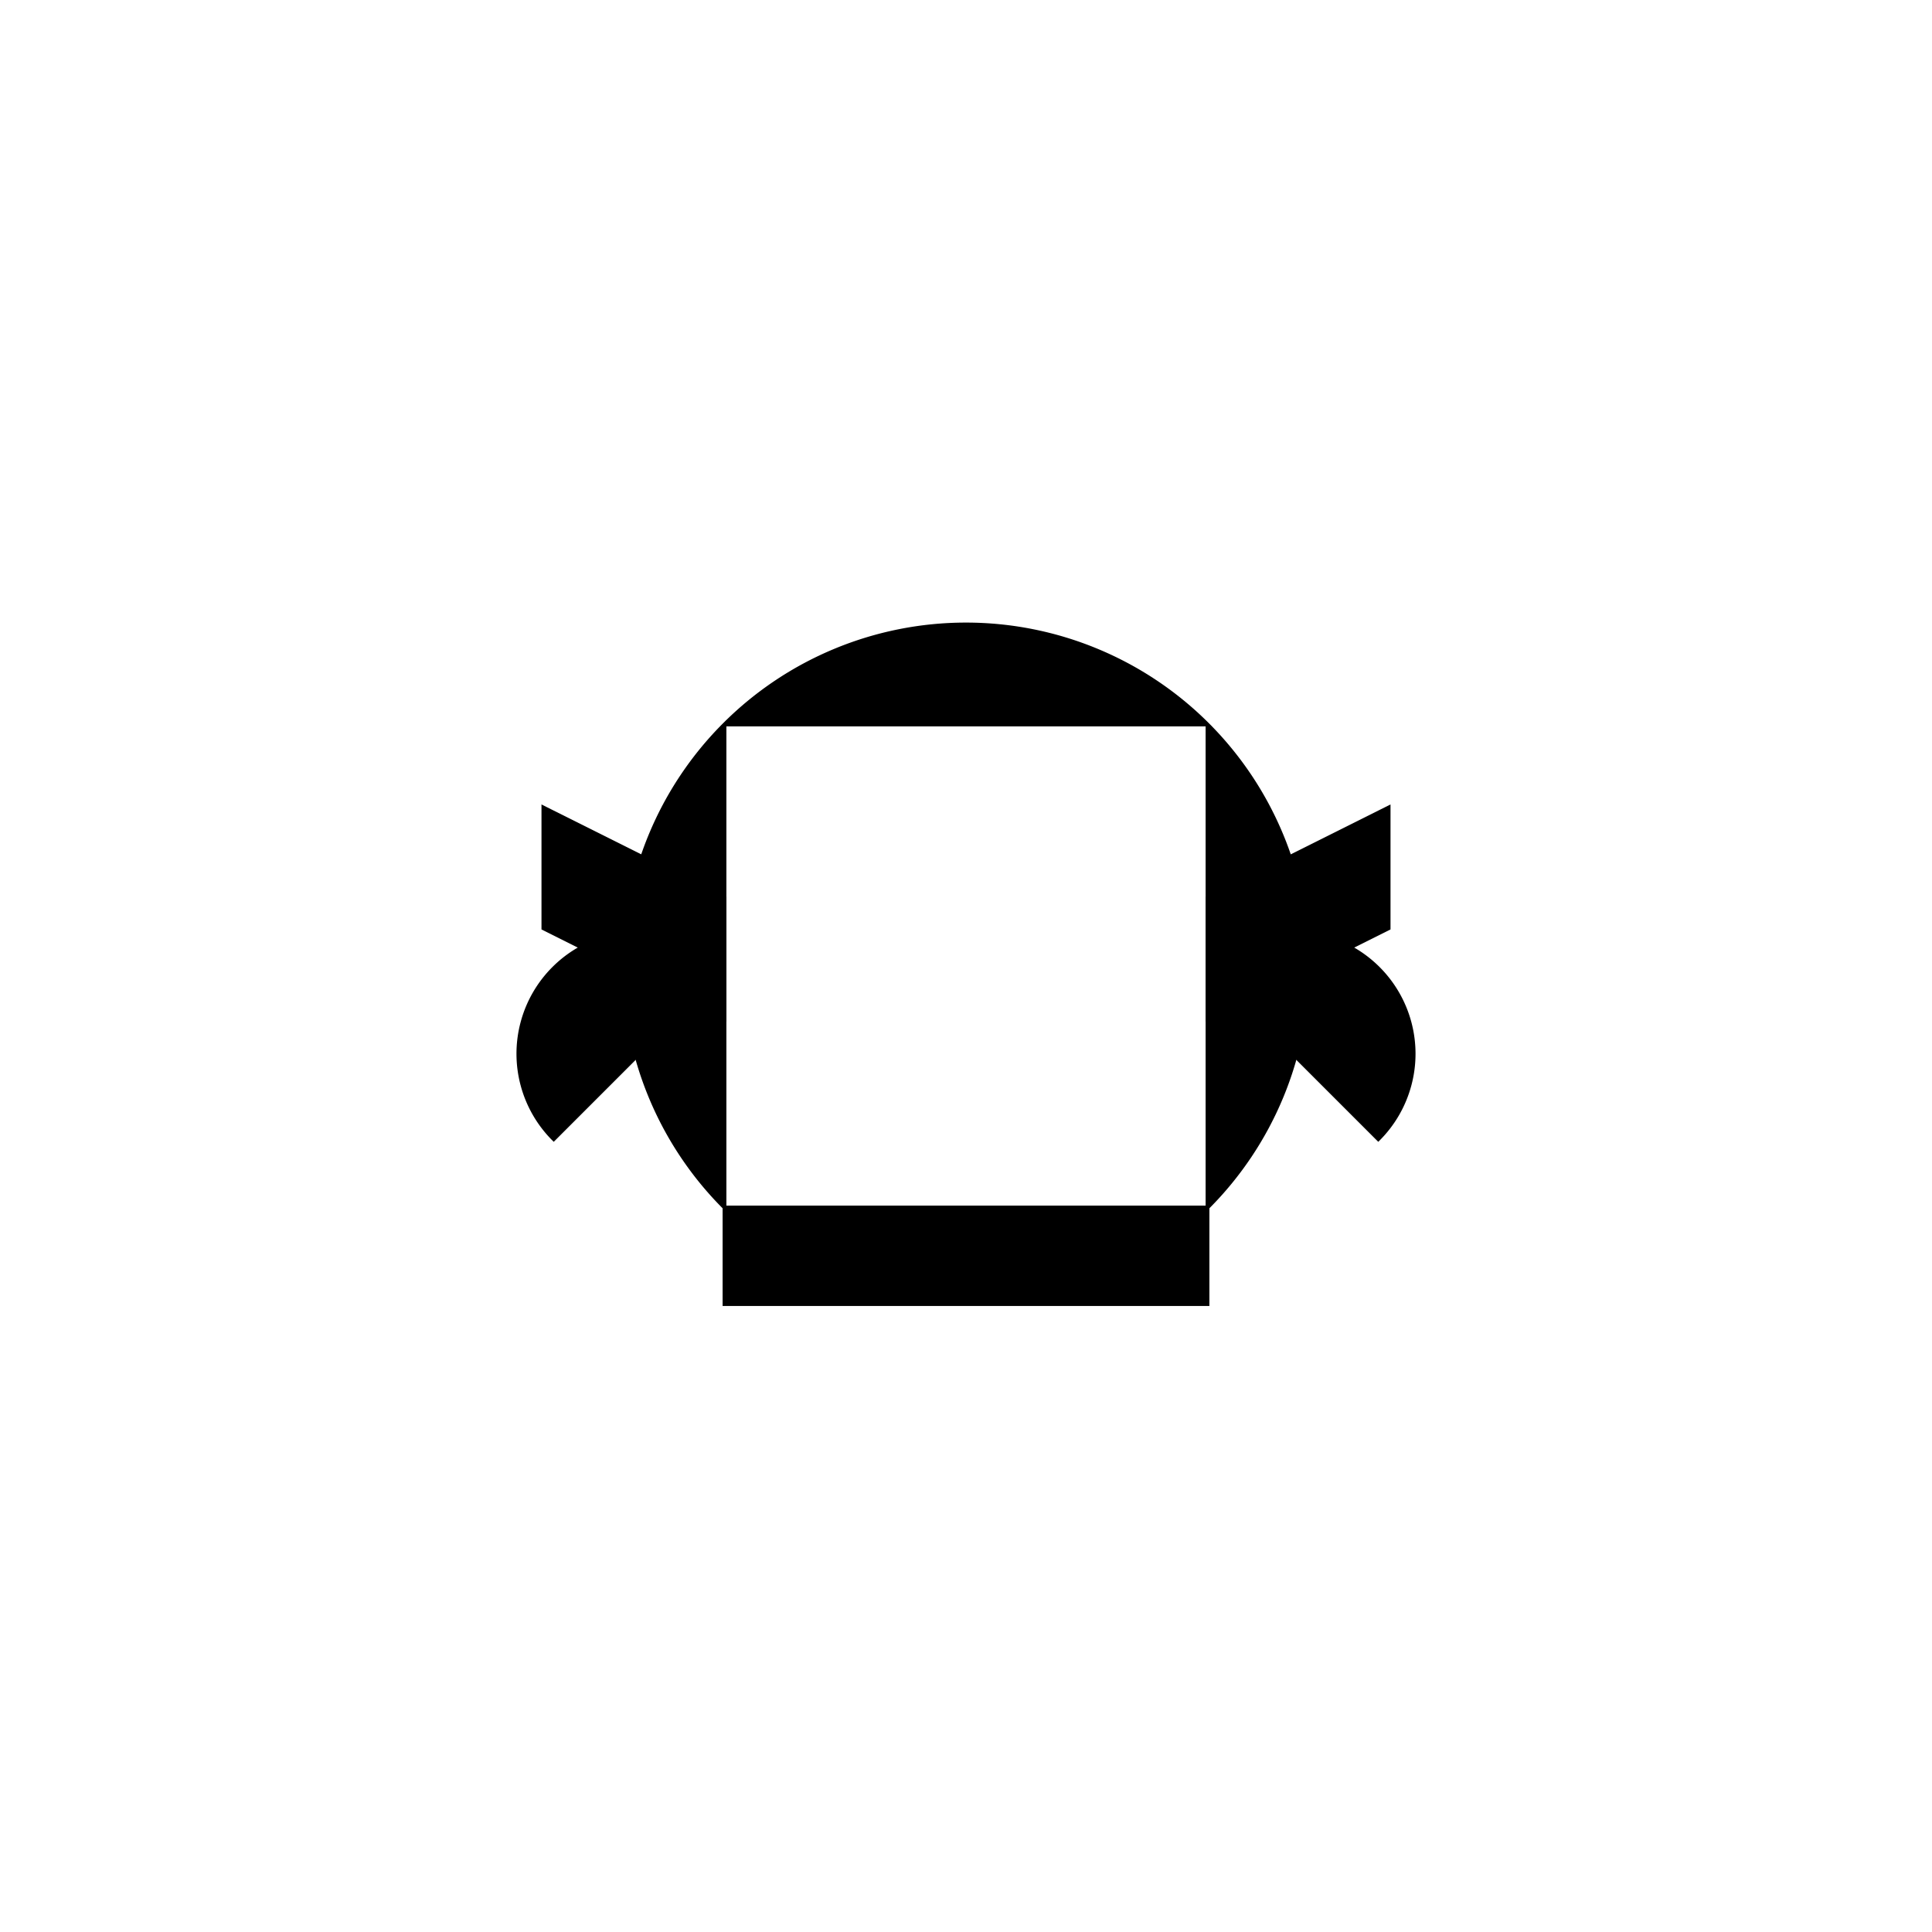 <svg xmlns="http://www.w3.org/2000/svg" width="512" height="512"><path fill="#fff" d="M0 0h512v512H0z"/><path d="M192 192a90.51 90.51 0 0 1 128 0H192m128 0a90.51 90.51 0 0 1 0 128V192M192 320a90.51 90.51 0 0 1 0-128v128m0 0h128v25.6H192V320" stroke="#000"/><g stroke="#000"><path d="m192 256.633-45.255 45.255A32 32 0 1 1 192 256.633"/><path d="M144 246v-32l48 24v32ZM320 256.633l45.255 45.255A32 32 0 1 0 320 256.633"/><path d="M368 246v-32l-48 24v32Z"/></g></svg>